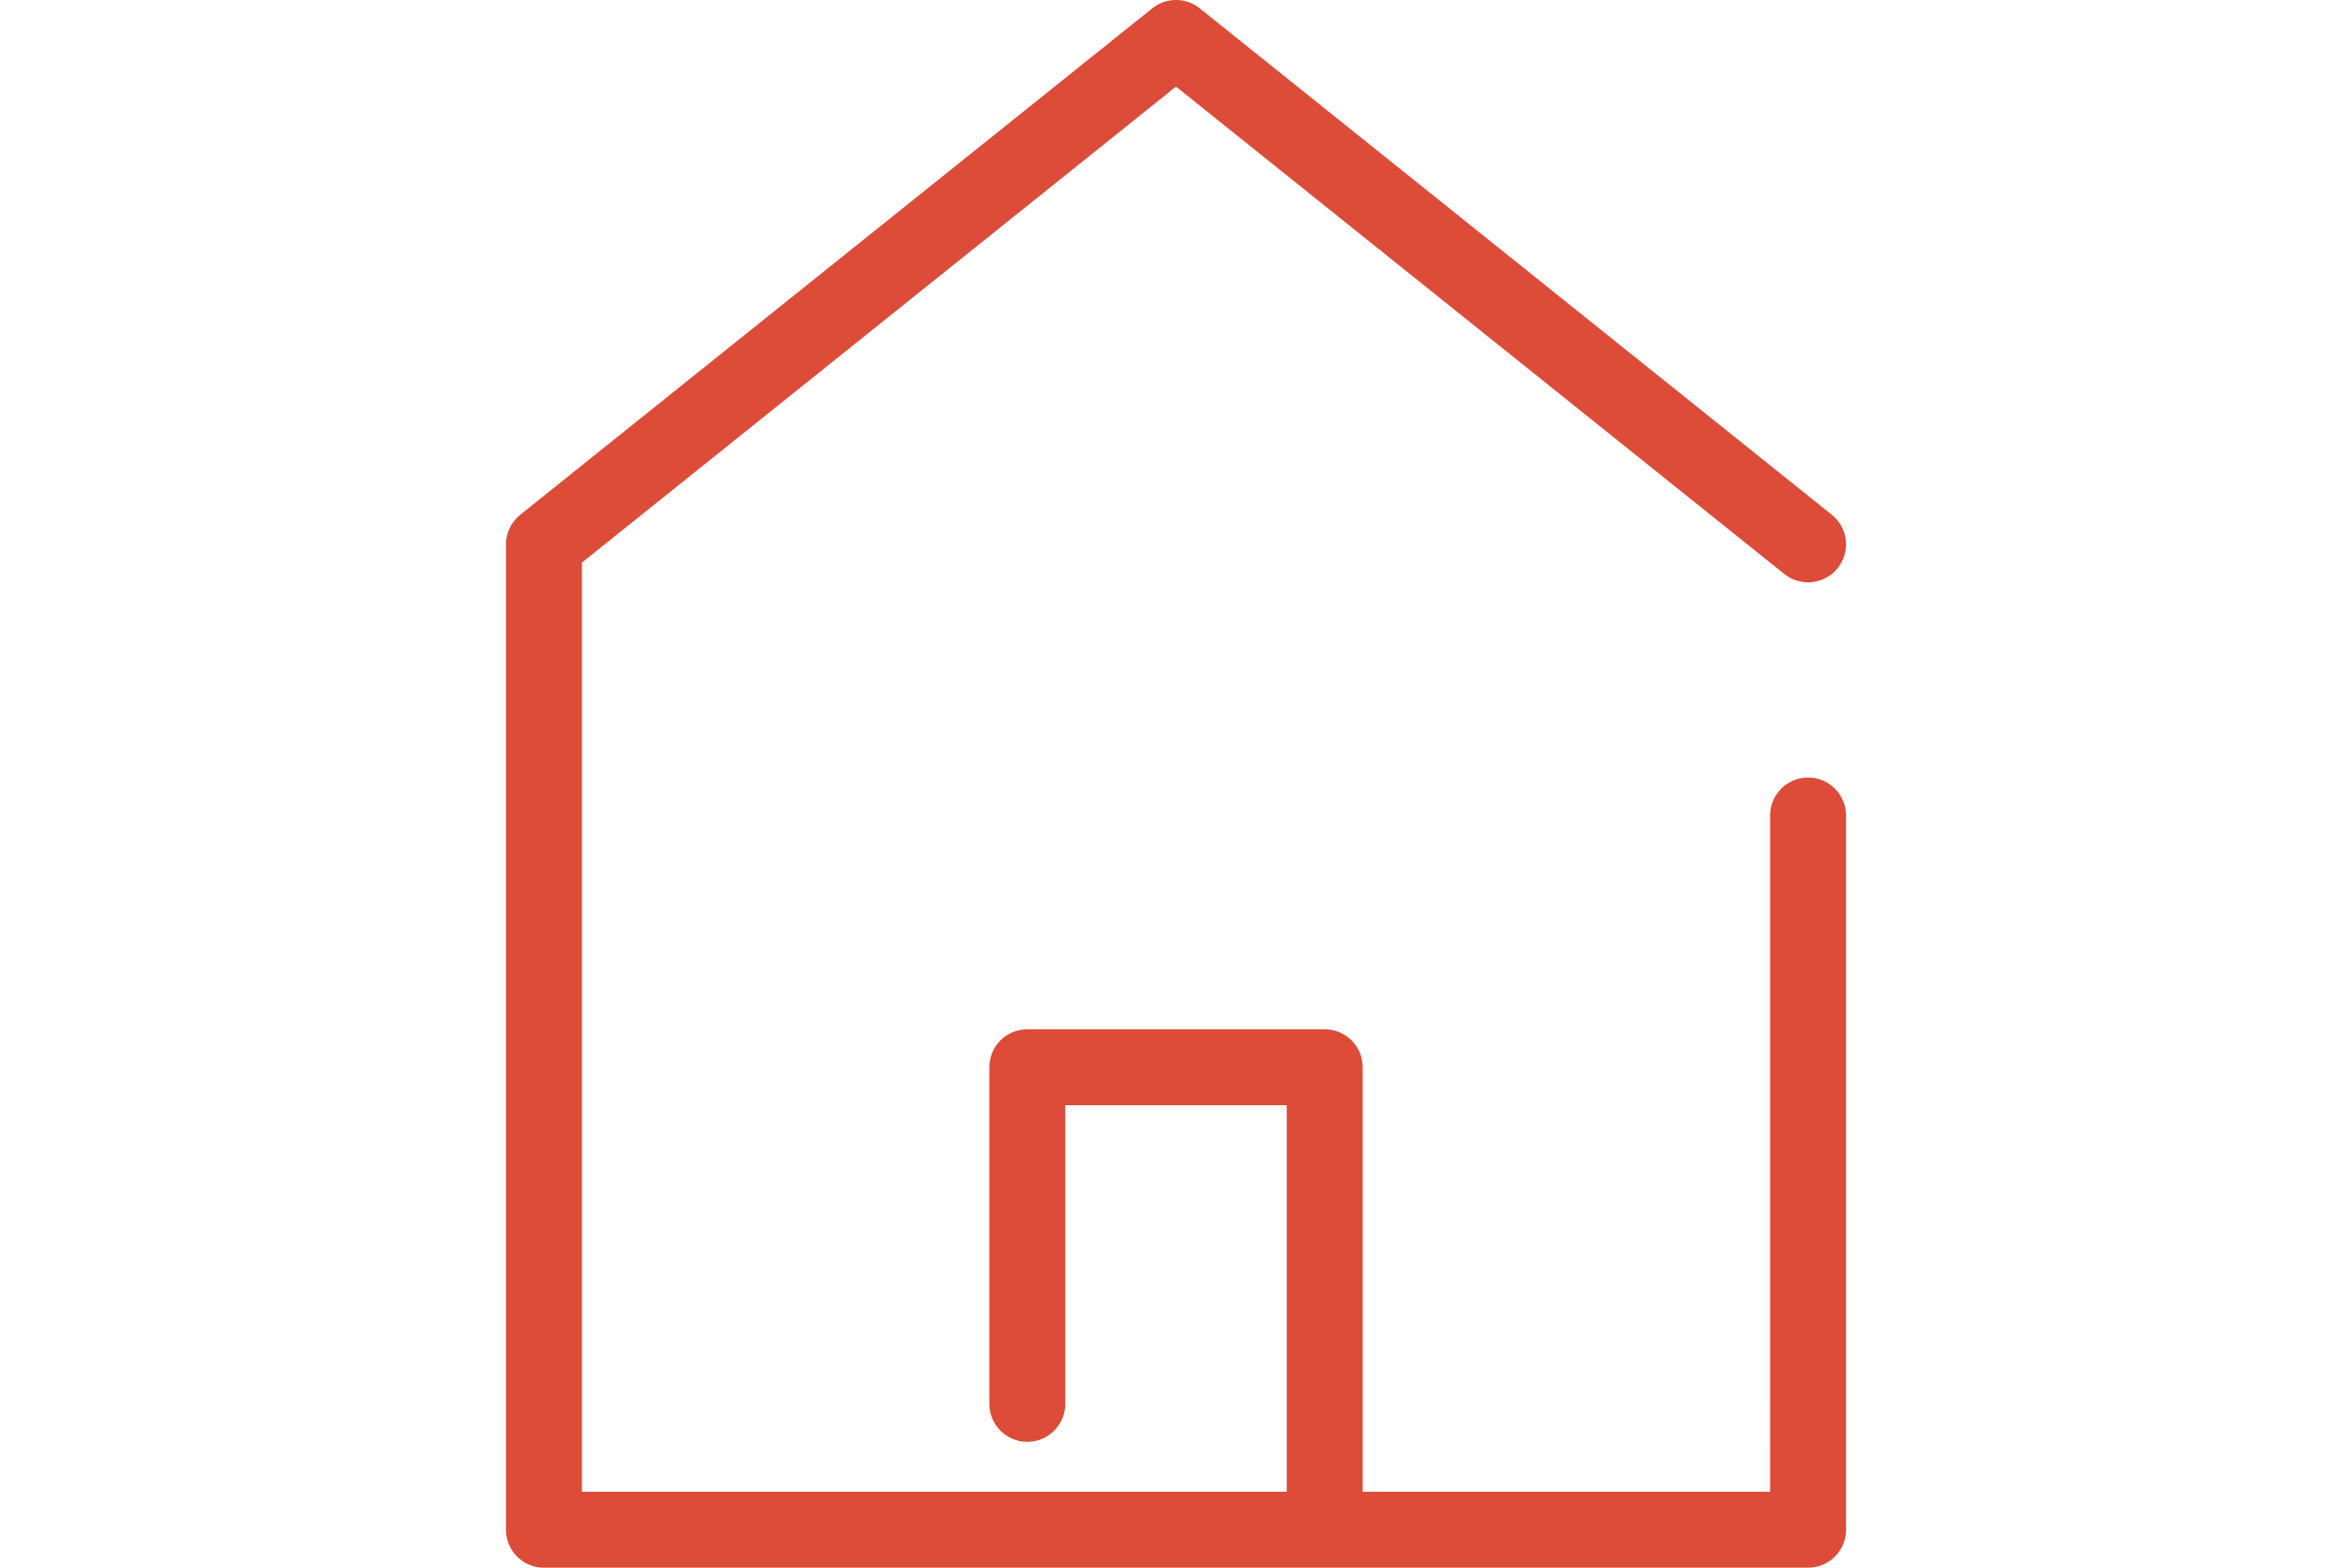 <?xml version="1.0" encoding="utf-8"?>
<!-- Generator: Adobe Illustrator 17.0.2, SVG Export Plug-In . SVG Version: 6.00 Build 0)  -->
<!DOCTYPE svg PUBLIC "-//W3C//DTD SVG 1.1//EN" "http://www.w3.org/Graphics/SVG/1.1/DTD/svg11.dtd">
<svg version="1.1" id="Capa_1" xmlns="http://www.w3.org/2000/svg" xmlns:xlink="http://www.w3.org/1999/xlink" x="0px" y="0px"
	 width="600px" height="400px" viewBox="0 0 600 400" enable-background="new 0 0 600 400" xml:space="preserve">
<path fill="#DD4B39" d="M461.241,198.387c-5.348,0-9.686,4.338-9.686,9.686V380.63H347.622V272.309c0-5.348-4.338-9.686-9.686-9.686
	h-75.871c-5.348,0-9.686,4.338-9.686,9.686V358.2c0,5.348,4.338,9.686,9.686,9.686s9.686-4.338,9.686-9.686v-76.205h56.5v98.636
	H148.444V143.556L299.999,22.099l155.184,124.364c4.175,3.346,10.27,2.672,13.615-1.501c3.345-4.175,2.673-10.268-1.501-13.615
	L306.056,2.128c-3.539-2.838-8.575-2.838-12.114,0l-161.24,129.22c-2.294,1.839-3.629,4.617-3.629,7.558v251.409
	c0,5.348,4.336,9.686,9.686,9.686h322.482c5.35,0,9.686-4.338,9.686-9.686V208.072C470.927,202.722,466.591,198.387,461.241,198.387
	z"/>
</svg>
